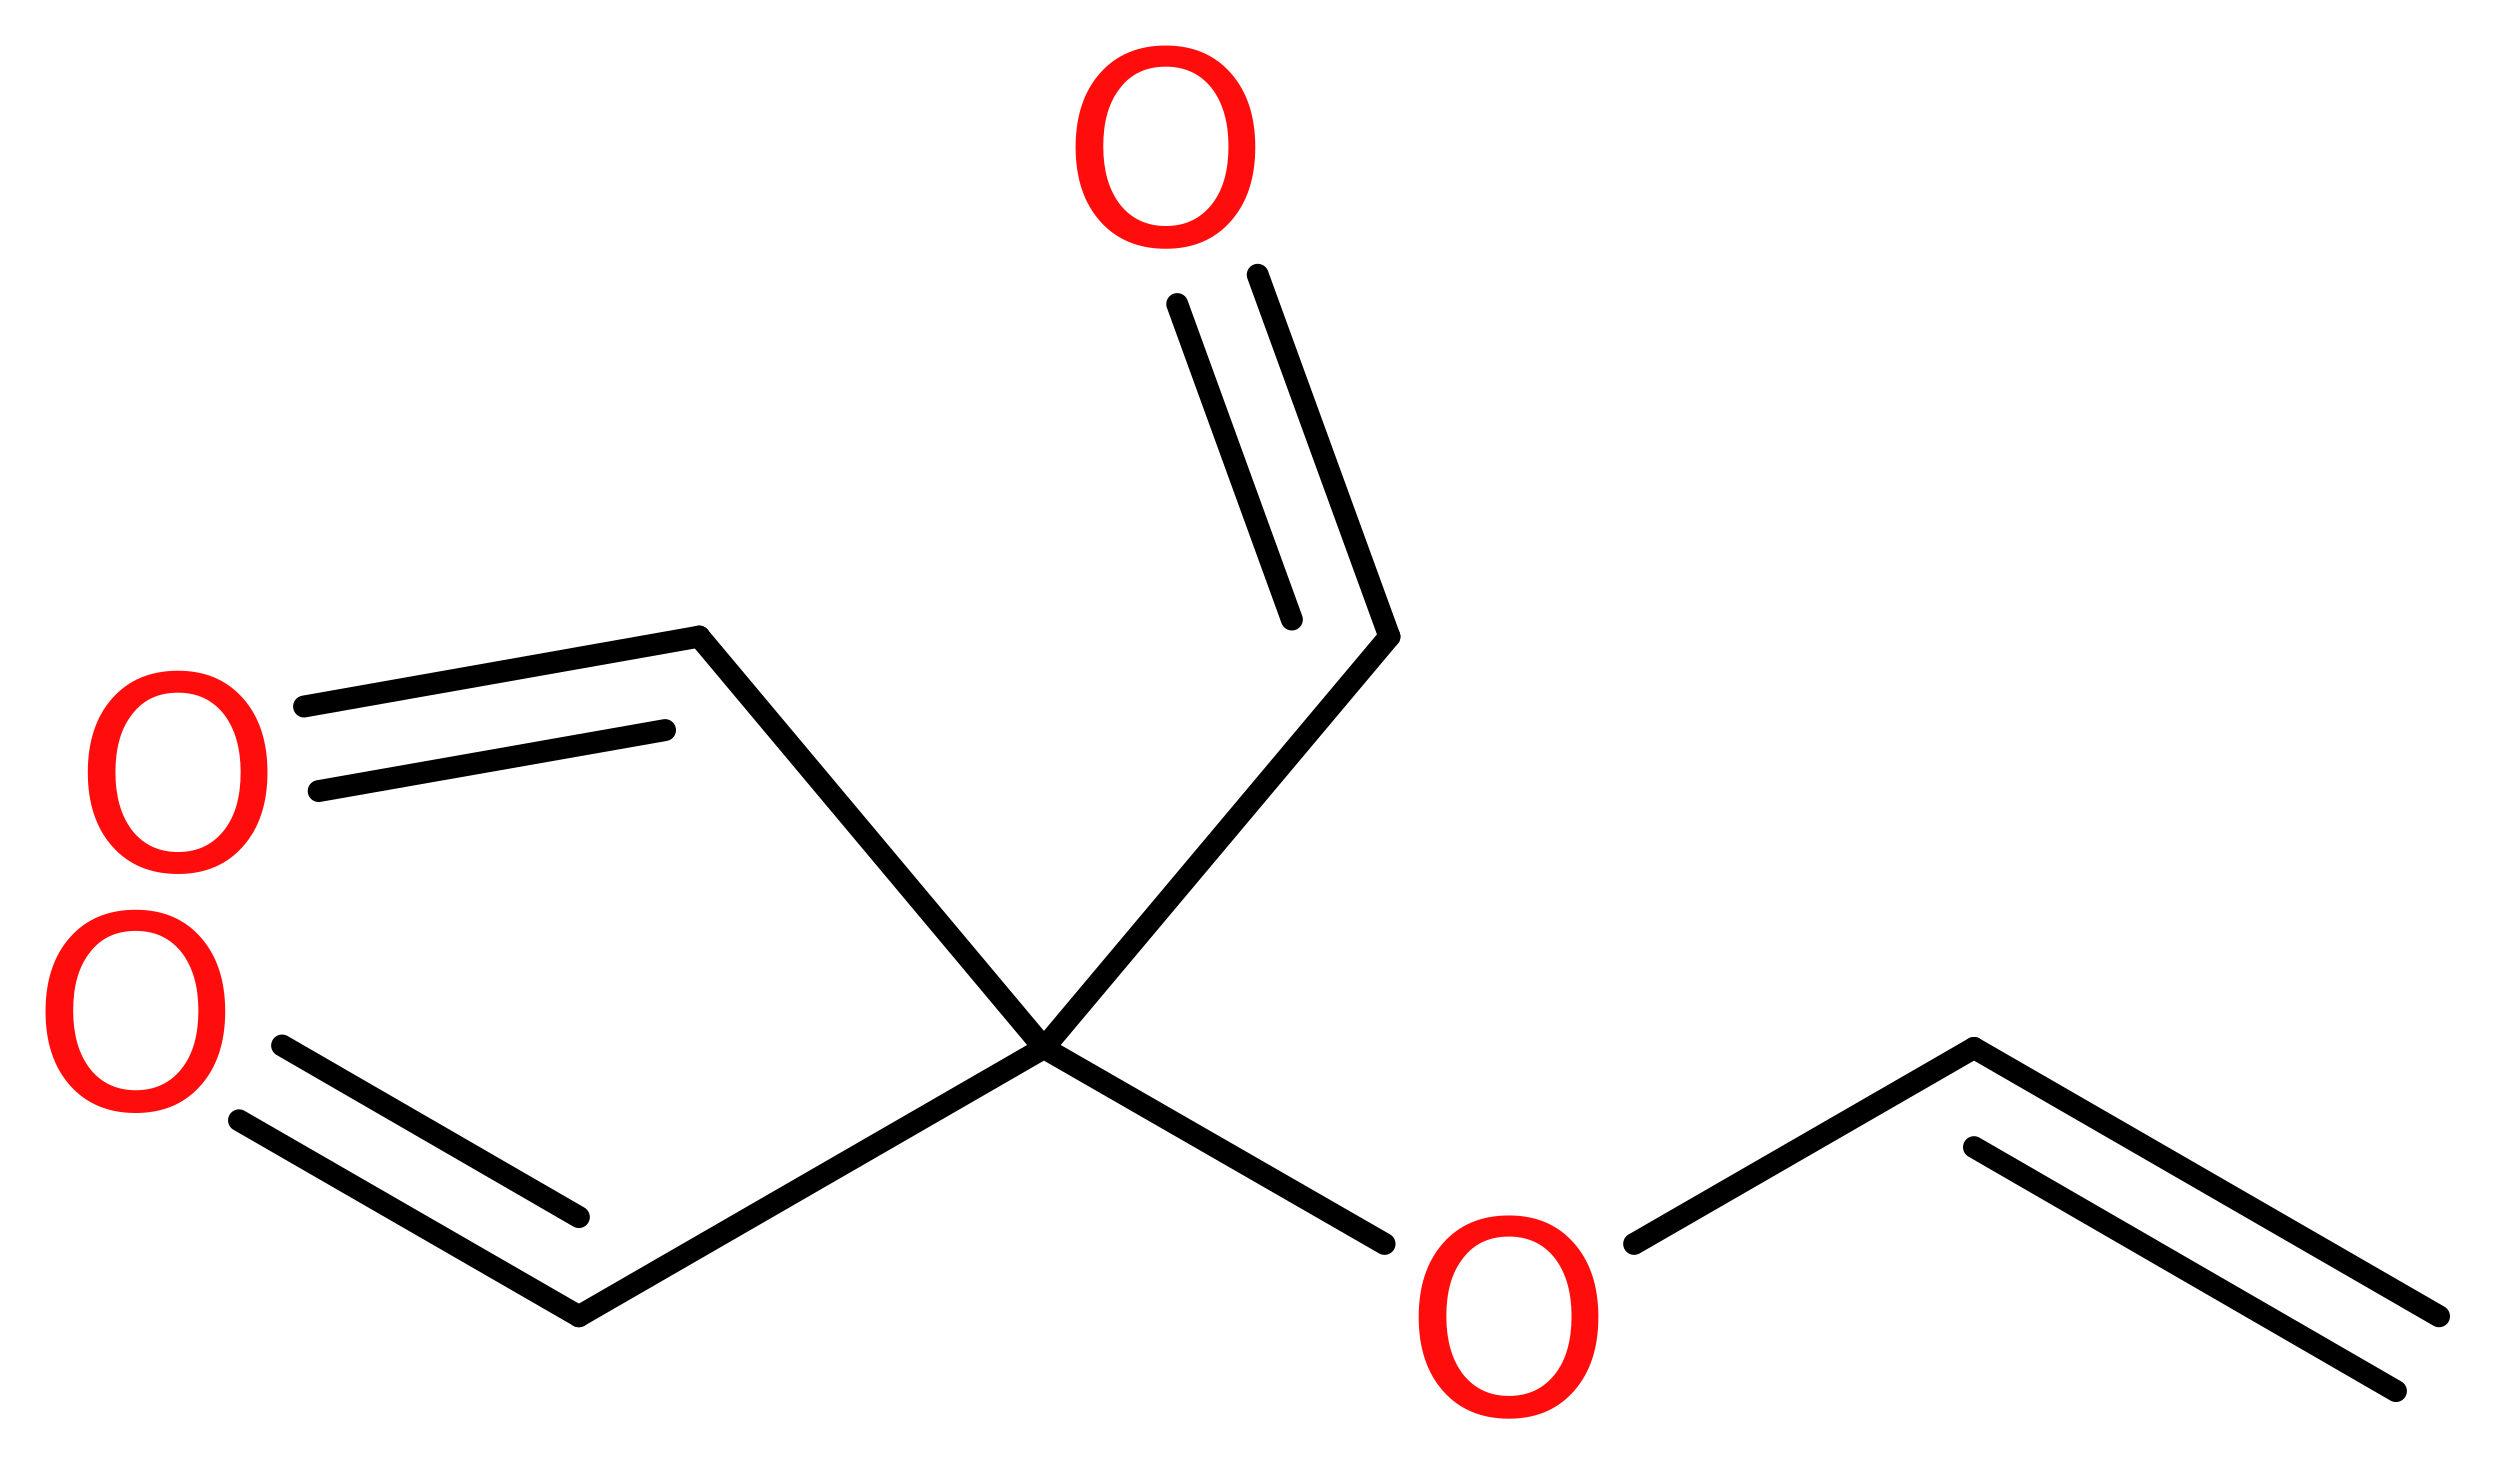 <?xml version='1.0' encoding='UTF-8'?>
<!DOCTYPE svg PUBLIC "-//W3C//DTD SVG 1.1//EN" "http://www.w3.org/Graphics/SVG/1.1/DTD/svg11.dtd">
<svg version='1.2' xmlns='http://www.w3.org/2000/svg' xmlns:xlink='http://www.w3.org/1999/xlink' width='30.75mm' height='18.0mm' viewBox='0 0 30.75 18.0'>
  <desc>Generated by the Chemistry Development Kit (http://github.com/cdk)</desc>
  <g stroke-linecap='round' stroke-linejoin='round' stroke='#000000' stroke-width='.27' fill='#FF0D0D'>
    <rect x='.0' y='.0' width='31.0' height='18.0' fill='#FFFFFF' stroke='none'/>
    <g id='mol1' class='mol'>
      <g id='mol1bnd1' class='bond'>
        <line x1='24.28' y1='12.89' x2='30.0' y2='16.19'/>
        <line x1='24.28' y1='14.11' x2='29.47' y2='17.11'/>
      </g>
      <line id='mol1bnd2' class='bond' x1='24.28' y1='12.89' x2='20.1' y2='15.3'/>
      <line id='mol1bnd3' class='bond' x1='17.03' y1='15.3' x2='12.84' y2='12.89'/>
      <line id='mol1bnd4' class='bond' x1='12.84' y1='12.89' x2='7.12' y2='16.19'/>
      <g id='mol1bnd5' class='bond'>
        <line x1='7.12' y1='16.19' x2='2.94' y2='13.78'/>
        <line x1='7.12' y1='14.97' x2='3.47' y2='12.86'/>
      </g>
      <line id='mol1bnd6' class='bond' x1='12.84' y1='12.89' x2='17.09' y2='7.83'/>
      <g id='mol1bnd7' class='bond'>
        <line x1='17.09' y1='7.83' x2='15.47' y2='3.38'/>
        <line x1='15.89' y1='7.62' x2='14.48' y2='3.74'/>
      </g>
      <line id='mol1bnd8' class='bond' x1='12.84' y1='12.89' x2='8.6' y2='7.83'/>
      <g id='mol1bnd9' class='bond'>
        <line x1='8.6' y1='7.83' x2='3.74' y2='8.69'/>
        <line x1='8.18' y1='8.98' x2='3.92' y2='9.73'/>
      </g>
      <path id='mol1atm3' class='atom' d='M18.56 15.21q-.36 .0 -.56 .26q-.21 .26 -.21 .72q.0 .45 .21 .72q.21 .26 .56 .26q.35 .0 .56 -.26q.21 -.26 .21 -.72q.0 -.45 -.21 -.72q-.21 -.26 -.56 -.26zM18.56 14.95q.5 .0 .8 .34q.3 .34 .3 .91q.0 .57 -.3 .91q-.3 .34 -.8 .34q-.51 .0 -.81 -.34q-.3 -.34 -.3 -.91q.0 -.57 .3 -.91q.3 -.34 .81 -.34z' stroke='none'/>
      <path id='mol1atm6' class='atom' d='M1.67 11.45q-.36 .0 -.56 .26q-.21 .26 -.21 .72q.0 .45 .21 .72q.21 .26 .56 .26q.35 .0 .56 -.26q.21 -.26 .21 -.72q.0 -.45 -.21 -.72q-.21 -.26 -.56 -.26zM1.67 11.19q.5 .0 .8 .34q.3 .34 .3 .91q.0 .57 -.3 .91q-.3 .34 -.8 .34q-.51 .0 -.81 -.34q-.3 -.34 -.3 -.91q.0 -.57 .3 -.91q.3 -.34 .81 -.34z' stroke='none'/>
      <path id='mol1atm8' class='atom' d='M14.34 .82q-.36 .0 -.56 .26q-.21 .26 -.21 .72q.0 .45 .21 .72q.21 .26 .56 .26q.35 .0 .56 -.26q.21 -.26 .21 -.72q.0 -.45 -.21 -.72q-.21 -.26 -.56 -.26zM14.34 .56q.5 .0 .8 .34q.3 .34 .3 .91q.0 .57 -.3 .91q-.3 .34 -.8 .34q-.51 .0 -.81 -.34q-.3 -.34 -.3 -.91q.0 -.57 .3 -.91q.3 -.34 .81 -.34z' stroke='none'/>
      <path id='mol1atm10' class='atom' d='M2.19 8.52q-.36 .0 -.56 .26q-.21 .26 -.21 .72q.0 .45 .21 .72q.21 .26 .56 .26q.35 .0 .56 -.26q.21 -.26 .21 -.72q.0 -.45 -.21 -.72q-.21 -.26 -.56 -.26zM2.19 8.25q.5 .0 .8 .34q.3 .34 .3 .91q.0 .57 -.3 .91q-.3 .34 -.8 .34q-.51 .0 -.81 -.34q-.3 -.34 -.3 -.91q.0 -.57 .3 -.91q.3 -.34 .81 -.34z' stroke='none'/>
    </g>
  </g>
</svg>
